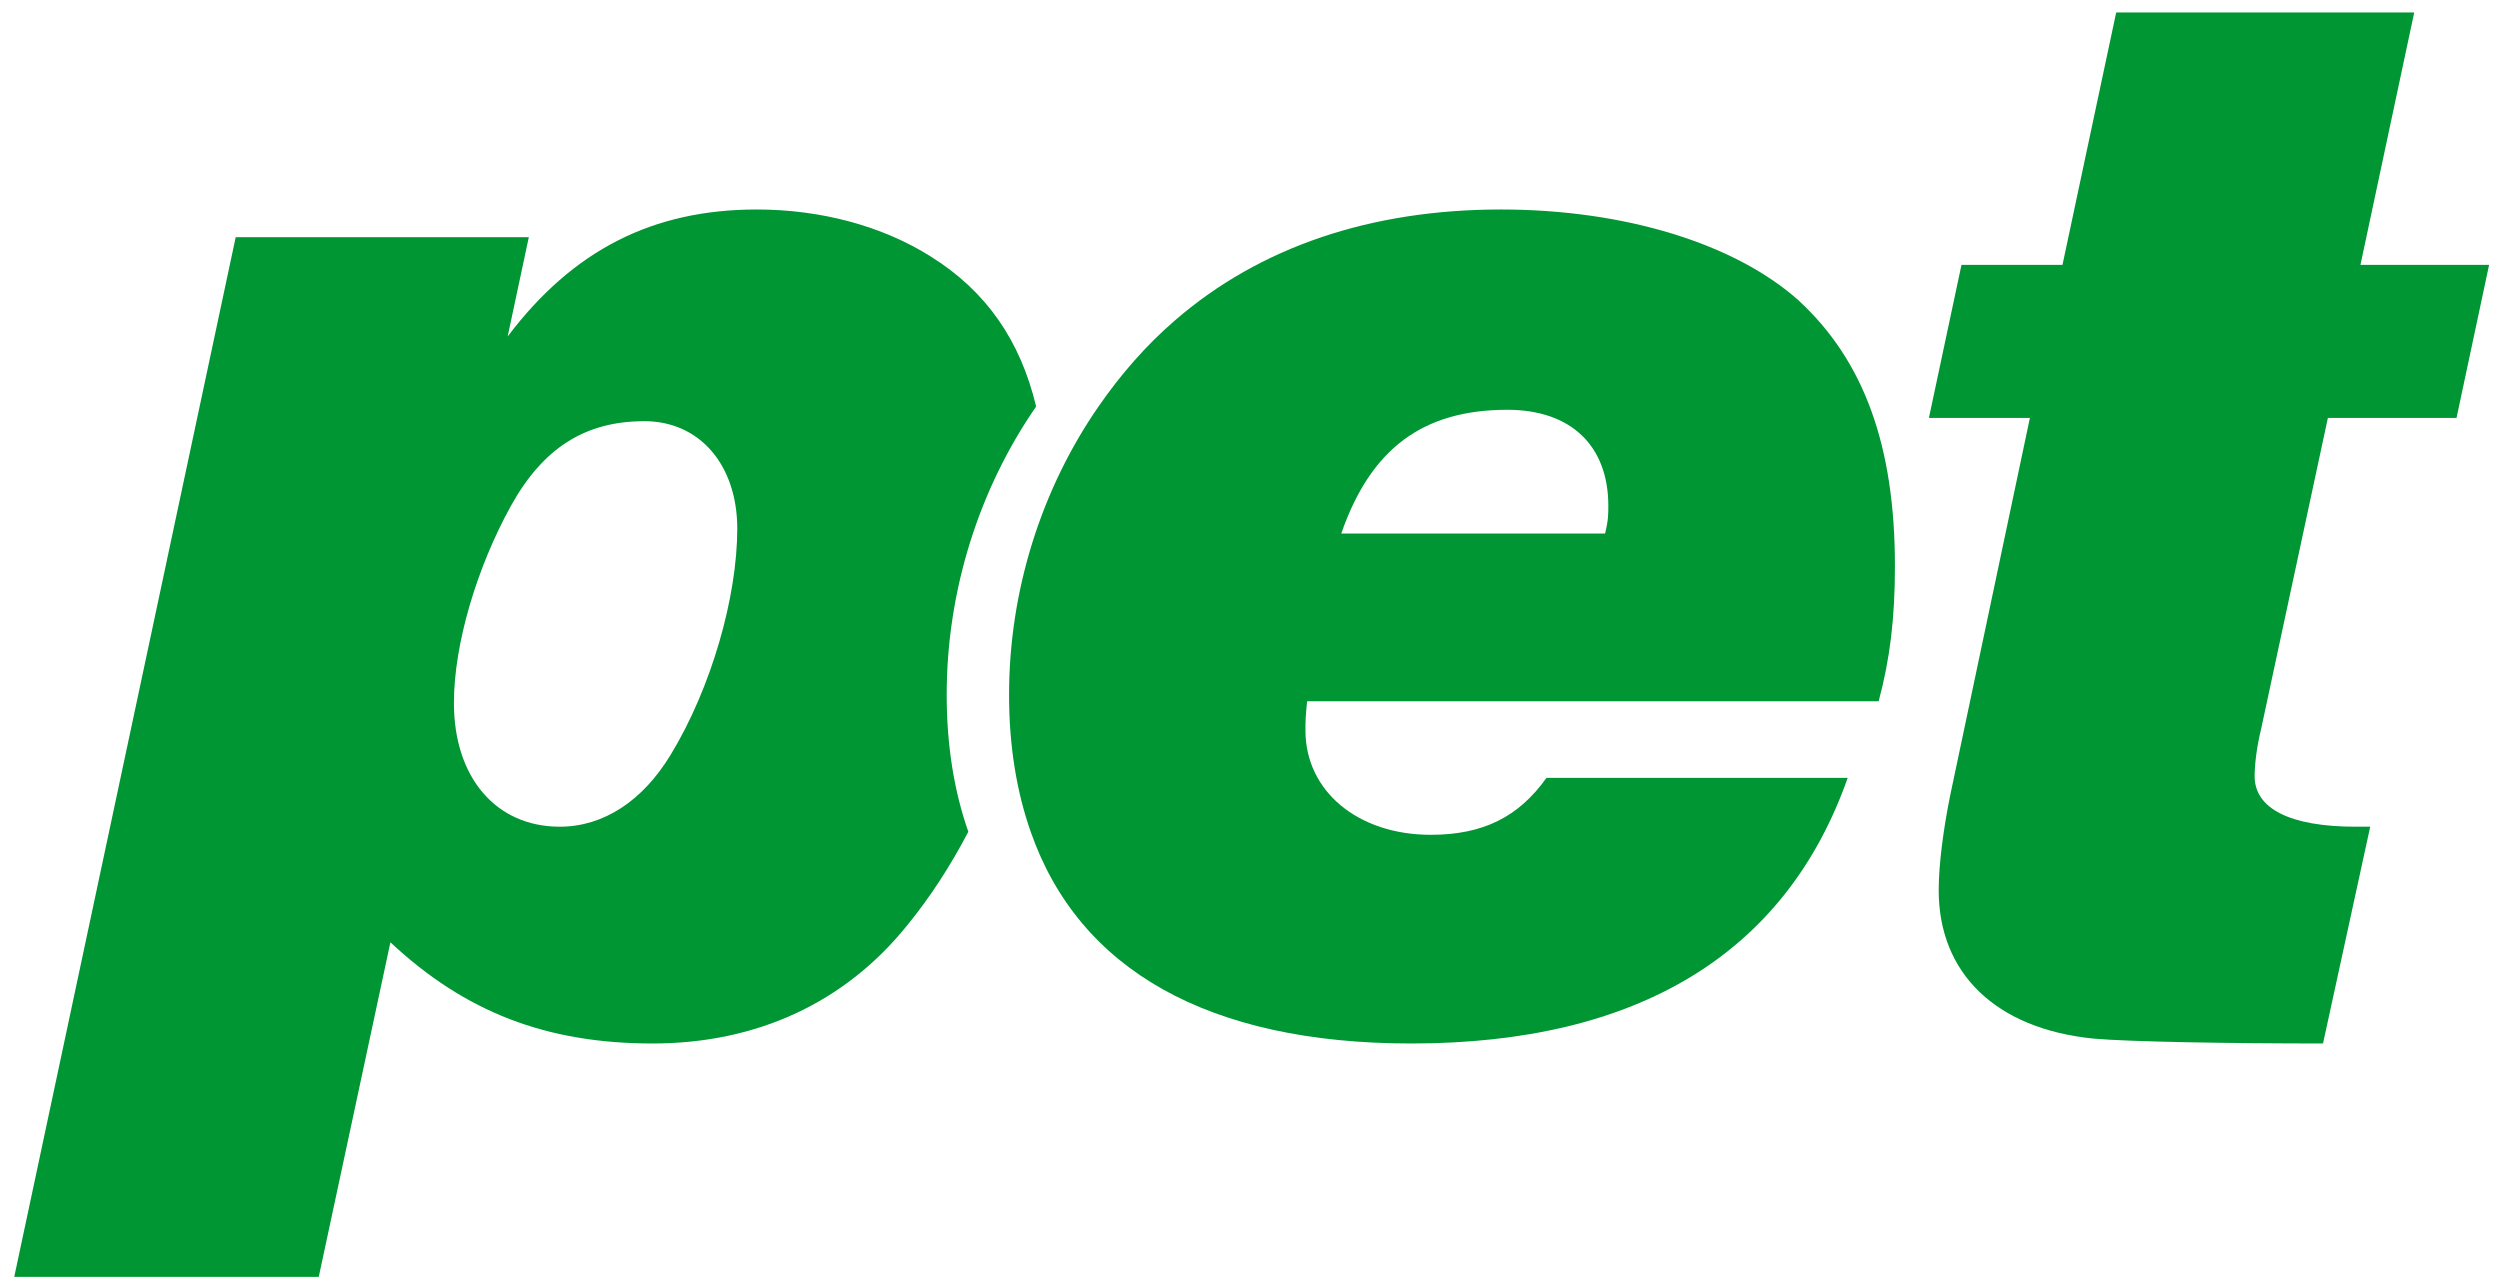 <svg xml:space="preserve" viewBox="0 0 595.276 306.268" height="306.268px" width="595.276px" y="0px" x="0px" xmlns:xlink="http://www.w3.org/1999/xlink" xmlns="http://www.w3.org/2000/svg" id="Ebene_1" version="1.1">
<path d="M382.96,120.453c0-14.348-8.924-22.878-24.043-22.878c-20.162,0-32.566,9.307-39.55,29.47h62.813
	C382.96,123.946,382.96,122.391,382.96,120.453z" fill="none"></path>
<path d="M246.716,96.796c-3.786-15.826-11.972-27.511-25.021-35.671c-11.632-7.365-26.368-11.243-41.491-11.243
	c-24.816,0-43.815,9.694-59.328,30.245l5.042-23.652H56.123L3.389,304.04h72.508l17.064-79.669
	c17.835,16.69,37.225,24.095,62.426,24.095c24.816,0,45.756-9.733,60.492-27.975c5.558-6.761,10.441-14.331,14.69-22.44
	c-3.357-9.593-5.152-20.438-5.152-32.619C225.417,140.57,233.163,116.389,246.716,96.796z M159.656,179.775
	c-6.593,10.862-15.903,17.071-26.372,17.071c-15.121,0-25.201-11.634-25.201-29.475c0-13.958,5.427-32.183,13.571-46.918
	c7.753-13.958,17.835-20.164,31.793-20.164c13.185,0,22.102,10.47,22.102,25.59C175.55,142.165,169.349,163.882,159.656,179.775z" fill="#009634"></path>
<path d="M447.324,166.98c2.709-10.079,3.879-19.772,3.879-32.181c0-28.695-7.369-48.857-22.875-63.204
	c-15.125-13.569-41.486-21.713-70.953-21.713c-31.023,0-57.391,8.92-77.555,26.366c-6.938,5.965-12.993,12.942-18.252,20.548
	c-13.556,19.593-21.3,43.774-21.3,68.636c0,12.18,1.795,23.026,5.152,32.619c11.495,32.871,42.305,50.416,90.619,50.416
	c53.901,0,89.188-21.378,103.919-63.254H368.23c-6.598,9.305-15.123,13.563-27.535,13.563c-17.449,0-29.852-10.465-29.852-24.806
	c0-1.951,0-3.109,0.391-6.989H447.324z M358.917,97.574c15.119,0,24.043,8.53,24.043,22.878c0,1.938,0,3.494-0.779,6.592h-62.813
	C326.351,106.881,338.755,97.574,358.917,97.574z" fill="#009634"></path>
<path d="M592.681,63.064l-7.758,36.452h-30.631l-15.896,74.063c-1.156,4.657-1.545,8.915-1.545,11.243
	c0,7.755,8.523,12.024,24.033,12.024h3.49l-11.24,51.62c-21.723,0-46.143-0.395-54.672-1.165
	c-23.268-2.339-36.84-15.566-36.84-35.334c0-6.207,1.158-14.731,2.719-22.489l18.998-89.962h-24.047l7.758-36.452h24.049
	l12.789-60.101h70.965l-12.805,60.101H592.681z" fill="#009634"></path>
</svg>
